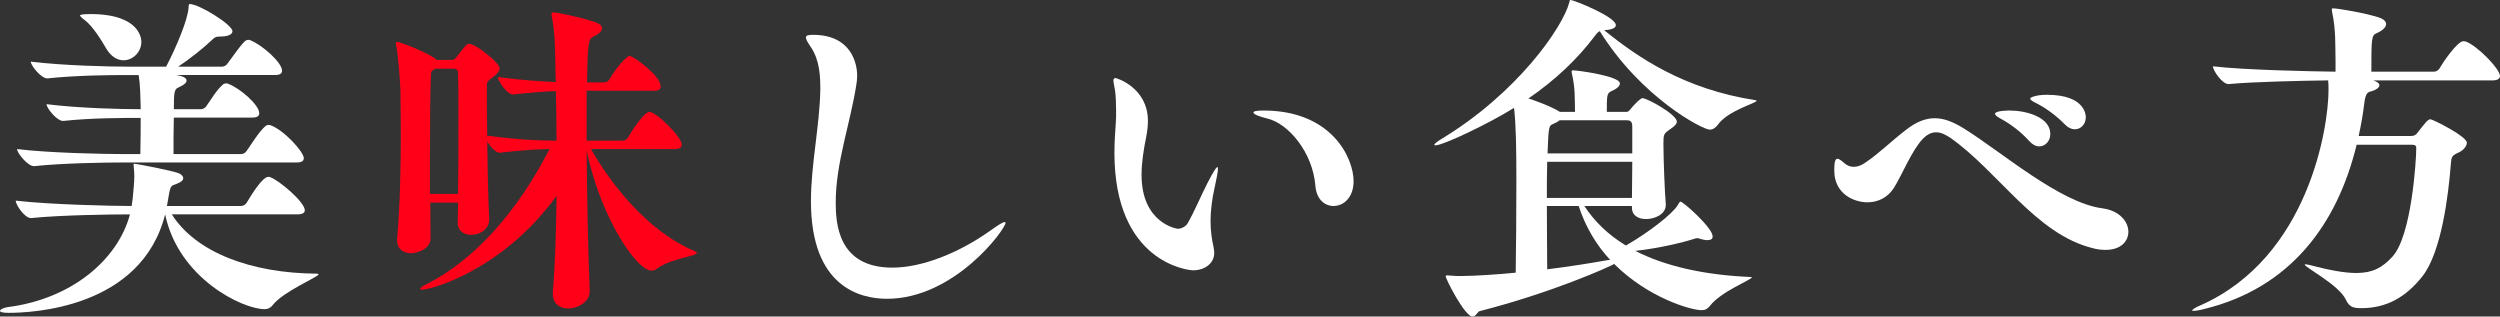 <?xml version="1.0" encoding="UTF-8"?>
<svg id="_レイヤー_2" data-name="レイヤー 2" xmlns="http://www.w3.org/2000/svg" viewBox="0 0 671.71 85.047">
  <rect x="0" y="0" width="671.71" height="85.047" fill="#333333" stroke="none"/>
  <defs>
    <style>
      .cls-1 {
        fill: #ff0018;
      }

      .cls-1, .cls-2 {
        stroke-width: 0px;
      }

      .cls-2 {
        fill: #fff;
      }
    </style>
  </defs>
  <g id="title">
    <g>
      <path class="cls-2" d="m71.098,83.067c-5.94,0-23.13-8.28-26.729-25.469-6.39,25.289-35.908,26.459-42.118,26.459-1.71,0-2.25-.27-2.25-.54,0-.36.9-.81,1.98-.99,17.279-2.16,29.698-12.779,32.938-24.929-5.13,0-18.54.18-26.549.99h-.091c-1.619,0-4.05-3.51-4.05-4.68,9.271,1.08,25.919,1.44,31.139,1.44l.271-1.89c.18-2.16.45-4.14.45-6.21,0-.81-.09-1.71-.181-2.7v-.36c0-.09,0-.18.181-.18.72,0,10.35,1.89,11.879,2.52.811.36,1.261.81,1.261,1.35,0,.54-.54,1.08-1.801,1.53-1.619.63-1.619.09-2.43,5.13,0,.27-.09.54-.18.81h19.889c.631,0,1.261-.36,1.53-.81,1.44-2.43,4.32-7.02,5.85-7.02.181,0,.36,0,.54.09,2.43.9,9.27,6.66,9.27,8.91,0,.54-.45,1.08-1.979,1.08h-33.749c6.479,10.26,21.419,15.839,38.969,15.929.27,0,.45.09.45.18,0,.72-9.36,4.5-12.33,8.28-.63.81-1.35,1.08-2.159,1.08ZM62.457,8.37c0,.99-1.439,1.44-3.149,1.44-1.26,0-1.62.18-2.43.99-2.16,2.07-5.76,4.95-9,7.11h11.79c.54,0,1.17-.36,1.439-.81,4.32-5.94,4.77-6.39,5.58-6.39.18,0,.359,0,.54.09,3.06,1.17,8.55,5.94,8.55,8.19,0,.63-.36,1.17-1.891,1.17h-26.549c2.34.36,2.79.99,2.79,1.53,0,.45-.54,1.08-2.16,1.8-1.08.45-1.26,1.08-1.26,5.85h7.29c.54,0,1.17-.36,1.439-.81,1.17-1.62,2.7-4.32,4.5-5.85.18-.18.54-.27.811-.27.18,0,.359,0,.539.09,3.15,1.17,8.37,5.67,8.37,7.92,0,.63-.36,1.17-1.89,1.17h-21.06c-.09,3.33-.09,6.3-.09,9.81h18.18c.54,0,1.17-.36,1.439-.81,1.17-1.62,3.33-5.22,5.13-6.75.18-.18.54-.27.81-.27.181,0,.36,0,.54.09,3.69,1.35,8.91,7.2,8.91,8.82,0,.63-.36,1.17-1.891,1.17h-46.527c-5.04,0-16.47.18-24.029.99h-.09c-1.62,0-4.5-3.51-4.5-4.59,8.819,1.08,23.759,1.35,28.979,1.35h4.141c.09-4.68.09-6.75.09-9.72-5.04,0-13.229,0-20.789.81h-.091c-1.619,0-4.409-3.42-4.409-4.5,8.55,1.08,19.889,1.35,25.289,1.35v-.63c-.09-2.79-.09-5.76-.54-8.55h-3.061c-5.039,0-13.859.09-21.419.9h-.09c-1.62,0-4.41-3.42-4.41-4.5,8.82,1.08,21.06,1.35,26.279,1.35h10.08c2.88-5.49,5.85-12.78,6.029-15.839.09-.72,0-.99.27-.99,2.61,0,11.52,5.58,11.52,7.29ZM21.509,4.14c0-.09.181-.36,2.79-.36,13.59,0,13.68,6.93,13.68,7.47,0,2.79-2.34,4.95-4.77,4.95-1.71,0-3.42-.99-4.771-3.33-1.079-1.89-3.51-5.85-5.669-7.47-.9-.63-1.261-1.08-1.261-1.26Z"/>
      <path class="cls-1" d="m187.24,67.947c0,.9-7.199,1.53-10.709,4.23-.45.36-.99.54-1.44.54-4.14,0-13.77-14.489-17.459-32.219.09,12.419.359,26.459.81,37.708v.09c0,2.97-3.42,4.59-5.76,4.59-2.16,0-4.14-1.17-4.14-3.96v-.45c.63-7.65.9-16.739.99-25.829-14.58,20.069-33.839,25.199-36.179,25.199-.271,0-.45-.09-.45-.18,0-.27.45-.72,1.62-1.26,12.869-6.48,24.479-19.439,33.118-36.359-3.689.09-7.109.27-13.319.99h-.09c-.99,0-2.43-1.53-3.33-2.97.091,7.2.271,15.299.54,20.789v.18c0,2.16-1.979,4.05-4.949,4.05-1.8,0-3.51-.99-3.51-3.24v-.09c0-1.62.09-3.42.09-5.31h-7.47c0,3.6.09,6.84.09,9.36v.09c0,3.51-4.41,4.14-5.22,4.14-1.979,0-3.78-1.08-3.78-3.42v-.45c.811-9.27.99-19.709.99-27.809,0-5.13-.09-9.45-.09-11.88,0-1.08-.54-9.36-1.17-12.51,0-.18-.09-.27-.09-.36,0-.27.18-.36.359-.36.811,0,7.92,2.79,10.26,4.5l.36.36h4.14c.27,0,.72-.09,1.08-.63,2.7-3.51,2.88-3.69,3.51-3.69,1.89,0,8.189,5.13,8.189,6.57,0,.63-.45,1.35-1.62,2.25-1.71,1.26-1.8,1.35-1.8,2.61,0,4.86,0,8.729.09,13.229,7.83,1.08,14.13,1.35,18.63,1.35,0-4.86-.09-9.36-.181-13.32-3.06.09-6.299.36-11.429.9h-.091c-1.529,0-4.05-3.51-4.05-4.68,6.03.81,11.34,1.17,15.569,1.35l-.09-2.07c-.09-4.5,0-10.709-.989-15.479-.091-.27-.091-.54-.091-.72,0-.36.181-.45.54-.45.811,0,7.2,1.26,11.16,2.61,1.26.45,1.89.99,1.89,1.62,0,.81-.9,1.62-2.43,2.34-1.26.45-1.44,2.34-1.62,12.239h4.68c.54,0,1.08-.36,1.35-.81,1.71-3.06,4.681-6.3,5.4-6.3.99,0,8.369,5.31,8.369,8.19,0,.63-.359,1.17-1.71,1.17h-18.179v13.409h9.72c.54,0,1.08-.36,1.35-.81,2.16-3.69,4.77-6.93,5.76-6.93,1.89,0,8.729,6.75,8.729,8.82,0,.63-.45,1.17-1.8,1.17h-22.589c4.77,8.46,14.759,21.959,27.898,27.449.36.18.54.27.54.45ZM123.163,30.959c0-4.77,0-8.91-.09-11.34,0-.9-.54-1.17-1.17-1.17h-4.95c-.18.18-.45.27-.72.45-.36.18-.45.54-.45,1.53-.18,3.42-.27,12.78-.27,22.319v9.36h7.56c.09-6.66.09-14.579.09-21.149Z"/>
      <path class="cls-2" d="m217.888,12.689c-.81-1.17-1.35-2.07-1.35-2.61s.54-.72,1.89-.72c10.53,0,11.88,8.01,11.88,10.98,0,.81-.09,1.71-.271,2.7-1.619,10.26-5.489,20.789-5.489,31.319,0,5.4.45,17.549,15.209,17.549,7.83,0,17.55-3.78,26.009-9.72,1.891-1.35,3.601-2.52,4.141-2.52.18,0,.27.09.27.18,0,1.71-13.68,20.429-31.858,20.429-7.29,0-20.43-3.24-20.43-26.189,0-9.99,2.34-20.159,2.521-30.059,0-3.6-.181-7.83-2.521-11.34Z"/>
      <path class="cls-2" d="m320.578,72.627c-1.53,0-21.149-2.25-21.149-31.589,0-2.61.181-5.31.36-7.92.09-.99.09-2.16.09-3.33,0-2.07-.09-4.14-.27-5.4-.181-1.17-.45-2.16-.45-2.79,0-.36.18-.63.54-.63.359,0,8.729,2.61,8.729,11.52,0,1.44-.18,2.79-.45,4.23-.63,3.15-1.26,6.75-1.26,10.26,0,13.05,9.539,14.489,9.72,14.489,1.439,0,2.52-1.08,2.7-1.53,1.709-2.97,3.689-7.65,5.31-10.799,1.439-2.79,2.34-4.23,2.609-4.23.181,0,.181.18.181.45,0,.72-.271,2.25-.811,4.68-.81,3.51-1.17,6.66-1.17,9.36s.36,4.95.811,7.02c.09.54.18,1.08.18,1.53,0,2.79-2.521,4.68-5.67,4.68Zm32.849-22.679c-.72-9.09-7.29-16.739-12.869-18.089-2.25-.54-3.78-1.17-3.78-1.62,0-.36.811-.54,2.7-.54,18.359,0,24.209,12.78,24.209,18.989,0,4.41-2.7,6.66-5.4,6.66-2.34,0-4.589-1.8-4.859-5.4Z"/>
      <path class="cls-2" d="m471.956,27.089c0,.63-7.74,2.61-10.44,6.48-.54.72-1.26,1.26-2.159,1.26-1.891,0-18.449-8.64-29.52-26.459-.359.18-.72.45-1.17,1.08-4.77,6.39-10.799,12.06-17.999,17.009.63.18,5.939,1.98,8.46,3.6h4.05c-.09-3.6.09-6.21-.811-10.17-.09-.27-.09-.54-.09-.72,0-.18.09-.27.36-.27,1.26,0,12.6,1.53,12.6,3.51,0,.72-.811,1.44-2.25,2.07-1.26.54-1.26,1.17-1.26,5.58h5.13c.359,0,.63,0,1.079-.54,1.71-2.16,3.061-3.15,3.33-3.15,1.351,0,9.27,4.41,9.27,6.3,0,.54-.449,1.17-1.71,1.98-1.8,1.26-1.89,1.35-1.89,3.96,0,4.05.36,13.229.63,16.199v.27c0,2.52-2.97,3.78-5.31,3.78-1.979,0-3.78-.9-3.78-3.06v-.45h-12.779c2.7,4.14,6.39,7.739,11.16,10.619,6.119-3.51,12.599-8.55,13.949-10.889.359-.54.45-.9.72-.9.72,0,8.64,7.02,8.64,9.36,0,.63-.45.99-1.439.99-.45,0-.99-.09-1.62-.27-.36-.09-.72-.27-1.08-.27-.271,0-.54.09-.811.18-3.419,1.08-9.449,2.52-15.839,3.24,7.92,4.05,18.27,6.48,31.049,7.02.18,0,.27.09.27.09,0,.63-8.279,3.78-11.249,7.65-.63.81-1.26,1.17-2.25,1.17-2.97,0-14.489-3.42-23.489-12.419-1.17.72-16.469,7.65-36.179,12.689-.449.09-.989,1.44-1.89,1.44-2.07,0-7.199-10.08-7.199-10.8,0-.18.09-.27.449-.27.271,0,.63.09,1.08.09.811.09,1.71.09,2.61.09,3.689,0,10.35-.45,14.669-.9.09-6.03.18-15.839.18-24.209,0-8.82-.09-15.569-.63-20.069-6.749,4.23-19.079,10.08-21.148,10.08-.181,0-.271-.09-.271-.18,0-.18.54-.72,1.891-1.53,20.429-12.33,32.668-30.059,34.378-36.719.09-.45.09-.63.36-.63.81,0,12.149,4.5,12.149,6.75,0,.81-1.17,1.26-3.15,1.35,9.09,7.38,21.51,15.839,40.589,18.809.18,0,.36.09.36.18Zm-56.248,16.379c-.09,2.88-.09,6.3-.09,9.72h22.858c0-2.52.091-6.12.091-9.72h-22.859Zm8.46,11.88h-8.55c0,6.3.09,12.779.09,17.009,5.85-.72,11.52-1.62,16.02-2.43.359-.09.63-.09.899-.09-3.689-3.96-6.659-8.91-8.459-14.489Zm14.399-21.419c0-1.53-.811-1.62-1.62-1.62h-17.909c-.36.36-.9.63-1.71.99-1.17.45-1.26.63-1.53,7.919h22.77v-7.29Z"/>
      <path class="cls-2" d="m565.736,67.137c-.99,0-2.16-.09-3.42-.45-15.39-3.78-25.289-20.519-38.339-29.699-1.26-.81-2.43-1.44-3.779-1.44-1.08,0-2.34.45-3.601,1.8-2.88,2.97-5.579,9.719-7.739,13.139-1.71,2.7-4.41,3.87-7.109,3.87-3.511,0-8.91-2.16-8.91-8.55,0-2.16.18-3.15.9-3.15.359,0,.989.45,1.8,1.17.63.54,1.439.99,2.52.99.9,0,1.89-.27,3.06-1.08,3.78-2.52,7.38-6.12,11.07-8.91,2.79-2.16,5.22-3.06,7.649-3.06,2.52,0,4.95.99,7.739,2.7,10.17,6.3,25.919,20.069,37.349,21.509,4.59.63,6.93,3.6,6.93,6.3,0,2.52-1.979,4.86-6.119,4.86Zm-20.52-29.249c-2.34-2.61-5.22-4.68-7.56-5.94-.99-.54-1.62-.99-1.62-1.35,0-.9,3.689-.9,3.96-.9,4.319,0,10.89,1.71,10.89,6.3,0,1.89-1.35,3.33-2.97,3.33-.9,0-1.8-.45-2.7-1.44Zm9.63-4.41c-2.43-2.52-5.4-4.59-7.74-5.76-.989-.45-1.62-.9-1.62-1.26,0-.27,1.53-.99,4.5-.99,10.439,0,10.439,5.67,10.439,6.03,0,1.8-1.26,3.24-2.97,3.24-.81,0-1.71-.36-2.609-1.26Z"/>
      <path class="cls-2" d="m671.71,20.429c0,.54-.449,1.17-1.979,1.17h-32.129c.181.09.45.09.54.18.811.36,1.17.72,1.17,1.08,0,.63-.81,1.26-1.979,1.62-.811.27-1.71,0-2.07,3.15-.359,3.06-.899,6.03-1.529,8.91h14.039c.99,0,1.35-.36,1.71-.81.63-.72,2.069-2.79,2.88-3.42.27-.18.45-.27.63-.27.63,0,9.81,4.59,9.81,6.3,0,.99-.99,2.07-2.16,2.61-1.979.9-1.979,1.17-2.16,3.33-.63,8.19-2.52,23.399-7.56,29.879-4.499,5.76-9.81,8.64-16.469,8.64-2.07,0-3.24-.27-4.14-2.25-1.801-3.96-11.07-8.73-11.07-9.45,0-.09.091-.09.181-.09.27,0,.54.09,1.08.18,5.489,1.44,9.449,2.16,12.599,2.16,4.41,0,7.021-1.44,9.72-4.41,5.13-5.58,6.39-25.919,6.39-29.159,0-.54-.18-.9-1.26-.9h-14.759c-5.13,21.149-17.64,38.519-41.129,44.188-1.35.36-2.25.45-2.7.45-.27,0-.359,0-.359-.09,0-.27.99-.9,2.34-1.44,29.068-12.959,34.288-48.058,34.288-57.688,0-1.08,0-1.89-.09-2.7-6.93.09-20.069.36-26.729.99h-.09c-1.62,0-4.14-3.6-4.14-4.77,8.369.99,26.009,1.35,32.938,1.44v-2.97c-.09-4.5.09-8.28-.9-12.959-.09-.36-.09-.63-.09-.81,0-.27.09-.27.36-.27,1.26,0,8.279,1.17,12.239,2.43,1.35.45,1.979,1.08,1.979,1.8,0,.81-.899,1.71-2.52,2.43-1.44.54-1.44,1.53-1.44,10.35h16.83c.54,0,1.17-.36,1.439-.81.811-1.44,4.77-7.38,6.479-7.38.181,0,.45.09.631.09,3.149,1.17,9.179,7.38,9.179,9.27Z"/>
    </g>
  </g>
</svg>